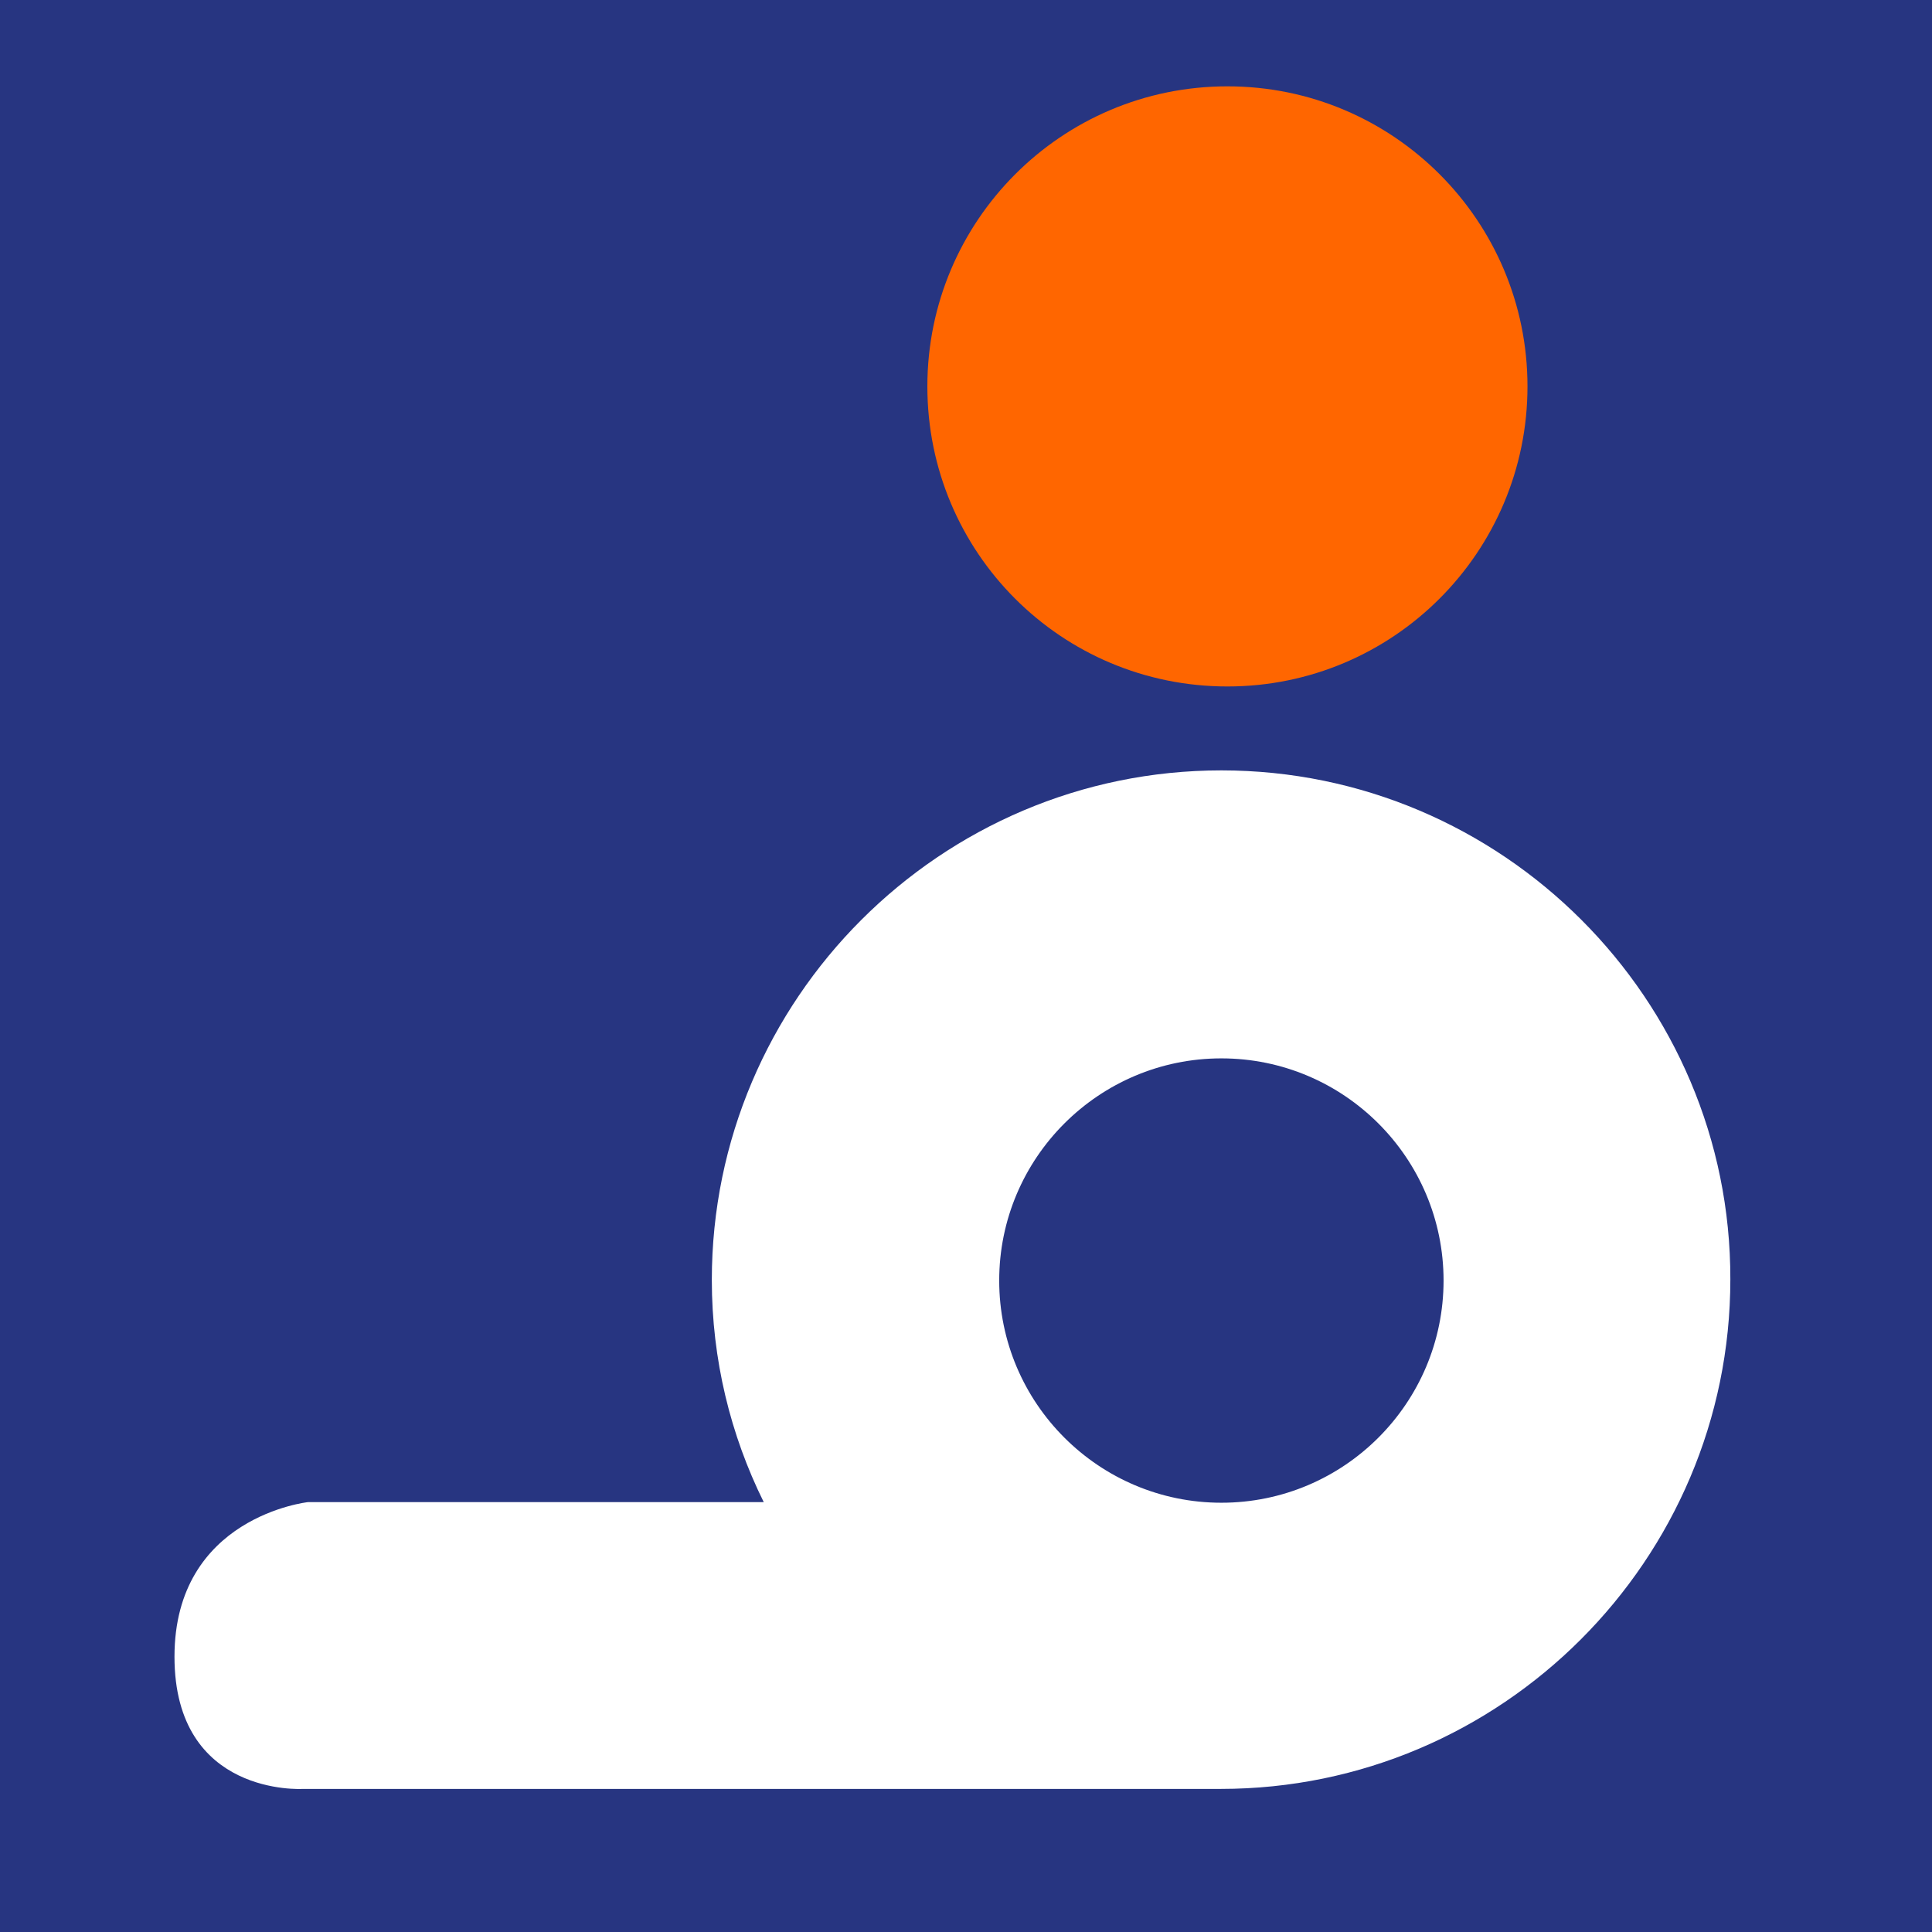 <?xml version="1.0" encoding="utf-8"?>
<!-- Generator: Adobe Illustrator 24.3.0, SVG Export Plug-In . SVG Version: 6.00 Build 0)  -->
<svg version="1.1" id="Calque_1" xmlns="http://www.w3.org/2000/svg" xmlns:xlink="http://www.w3.org/1999/xlink" x="0px" y="0px"
	 viewBox="0 0 32 32" style="enable-background:new 0 0 32 32;" xml:space="preserve">
<style type="text/css">
	.st0{fill:#273581;}
	.st1{fill:#FFFFFF;}
	.st2{fill:#FF6600;}
</style>
<rect x="-0.69" y="-0.69" class="st0" width="33.37" height="33.37"/>
<g>
	<path class="st1" d="M20.23,24.89c-2.03,0-3.68-1.65-3.68-3.68s1.65-3.68,3.68-3.68c2.03,0,3.68,1.65,3.68,3.68
		S22.26,24.89,20.23,24.89 M20.23,12.76c-4.65,0-8.44,3.79-8.44,8.44c0,1.32,0.31,2.57,0.86,3.68H5.1c0,0-2.21,0.24-2.21,2.56
		s2.12,2.19,2.12,2.19h15.13c0.01,0,0.03,0,0.04,0c0.01,0,0.03,0,0.04,0c4.65,0,8.44-3.79,8.44-8.44
		C28.67,16.55,24.88,12.76,20.23,12.76"/>
	<path class="st2" d="M25.3,6.4c0,2.74-2.22,4.97-4.97,4.97s-4.97-2.22-4.97-4.97c0-2.74,2.22-4.97,4.97-4.97S25.3,3.66,25.3,6.4"/>
</g>
</svg>
